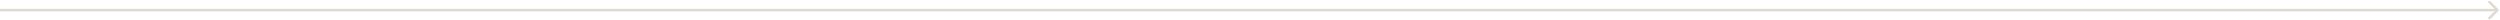 <svg width="990" height="8" viewBox="0 0 990 8" fill="none" xmlns="http://www.w3.org/2000/svg">
<path d="M989.354 4.354C989.549 4.158 989.549 3.842 989.354 3.646L986.172 0.464C985.976 0.269 985.66 0.269 985.465 0.464C985.269 0.66 985.269 0.976 985.465 1.172L988.293 4L985.465 6.828C985.269 7.024 985.269 7.34 985.465 7.536C985.66 7.731 985.976 7.731 986.172 7.536L989.354 4.354ZM0 4.5H989V3.5H0V4.5Z" fill="#DFD9D2"/>
</svg>
